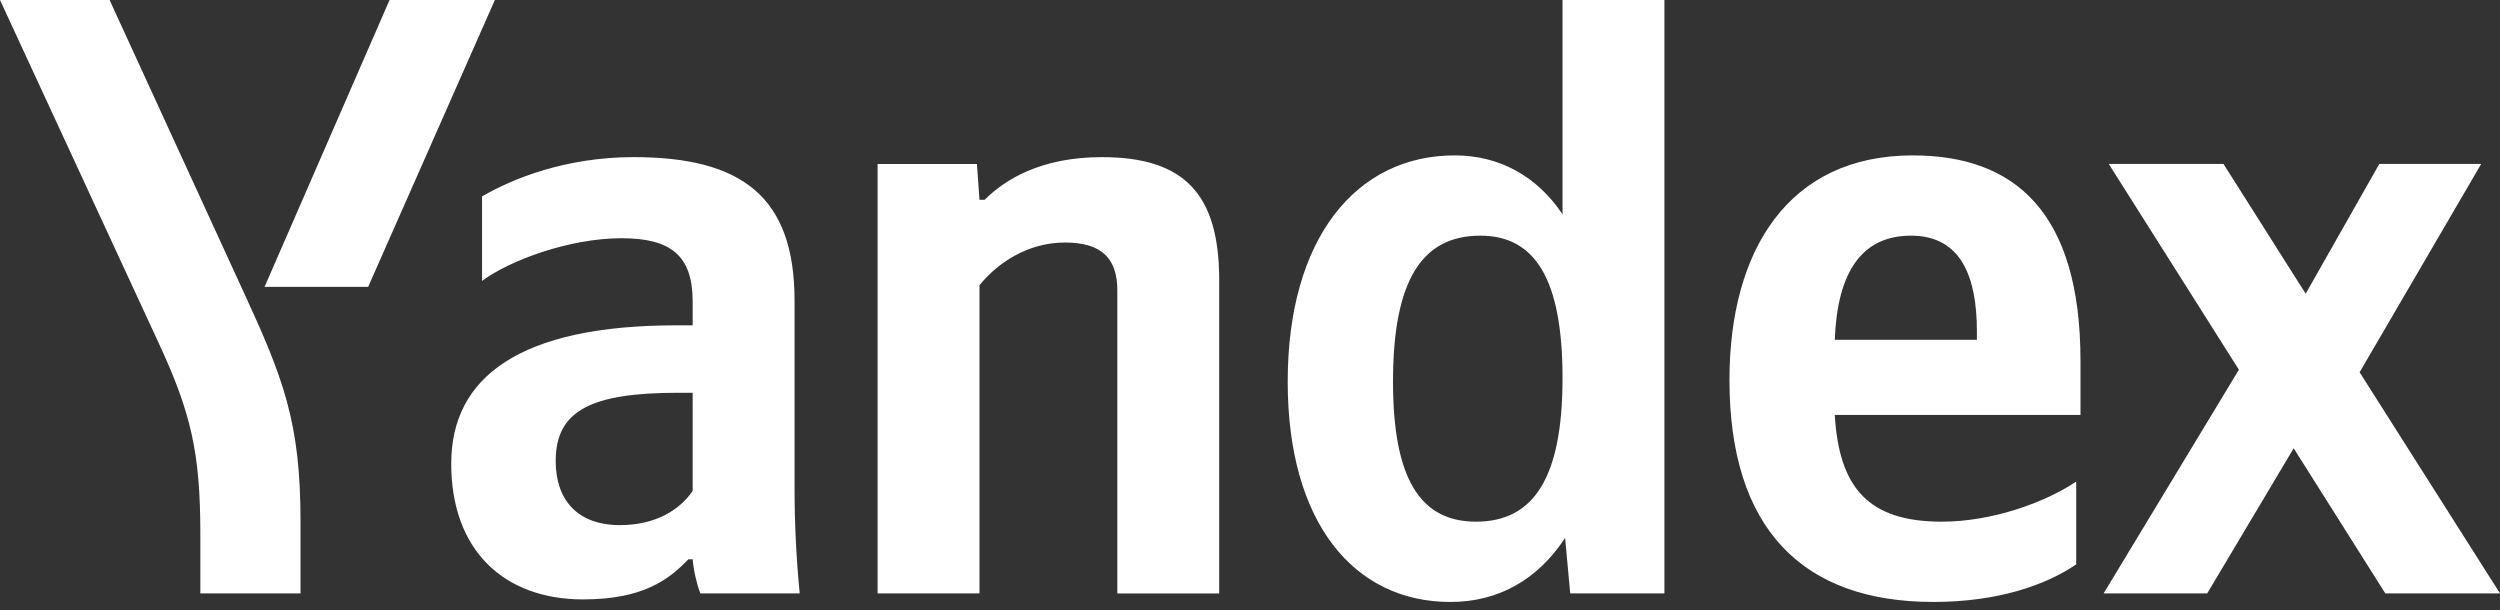 <?xml version="1.0" encoding="UTF-8"?> <svg xmlns="http://www.w3.org/2000/svg" width="213" height="52" viewBox="0 0 213 52" fill="none"><rect x="0" y="0" width="213" height="52" fill="#333333" stroke="none"/><g clip-path="url(#clip0_3096_13691)"><path d="M17.069 50.558V45.466C17.069 38.555 16.267 35.137 13.495 29.171L0 0.001H9.337L20.789 24.952C24.145 32.227 25.604 36.009 25.604 44.375V50.558L17.069 50.558ZM22.54 24.442L33.19 0H42.162L31.366 24.443L22.54 24.442Z" fill="white"></path><path d="M195.422 38.192L188.055 50.558H179.228L190.754 31.499L179.666 13.967H189.441L196.444 25.025L202.717 13.967H211.398L201.039 31.717L213.002 50.558H203.228L195.422 38.192ZM156.323 28.953H168.431V28.226C168.431 23.642 167.118 20.078 162.815 20.078C158.657 20.078 156.541 23.133 156.323 28.953ZM164.711 51.285C153.624 51.285 147.35 45.102 147.35 32.372C147.35 21.315 152.384 13.24 162.96 13.24C171.641 13.24 177.258 18.041 177.258 30.771V35.355H156.323C156.687 41.465 159.095 44.447 165.441 44.447C169.672 44.447 174.194 42.847 176.893 41.029V48.085C174.34 49.831 170.255 51.286 164.711 51.286M118.684 32.518C118.684 40.81 121.019 44.447 125.76 44.447C130.647 44.447 133.128 40.737 133.128 32.226C133.128 23.788 130.794 20.078 126.124 20.078C121.164 20.078 118.684 23.861 118.684 32.518ZM109.712 32.517C109.712 20.296 115.548 13.24 123.936 13.24C127.73 13.24 130.939 14.986 133.128 18.259V0H141.808V50.559H133.784L133.346 45.831C131.012 49.396 127.656 51.287 123.572 51.287C115.402 51.287 109.712 44.594 109.712 32.519M83.452 50.559H74.772V13.97H83.233L83.452 17.025H83.89C85.641 15.28 88.704 13.388 93.883 13.388C100.959 13.388 103.876 16.589 103.876 23.863V50.561H95.196V24.736C95.196 21.972 93.81 20.663 90.746 20.663C87.61 20.663 85.057 22.336 83.452 24.3V50.559ZM59.016 33.464H57.776C50.335 33.464 47.345 34.992 47.345 39.284C47.345 42.558 49.168 44.74 52.815 44.74C55.879 44.74 57.921 43.43 59.015 41.83L59.016 33.464ZM67.696 41.612C67.696 44.594 67.842 47.577 68.134 50.559H59.672C59.38 49.832 59.089 48.595 59.015 47.65H58.651C56.973 49.396 54.784 51.069 49.679 51.069C42.968 51.069 38.445 46.922 38.445 39.502C38.445 32.082 44.354 27.718 57.63 27.718H59.016V25.68C59.016 21.752 57.119 20.297 52.961 20.297C48.511 20.297 43.406 22.189 41.071 23.935V16.733C43.697 15.205 48.22 13.387 53.982 13.387C63.174 13.387 67.696 16.733 67.696 25.608V41.612Z" fill="white"></path></g><defs><clipPath id="clip0_3096_13691"><rect width="213" height="51.286" fill="white"></rect></clipPath></defs></svg> 